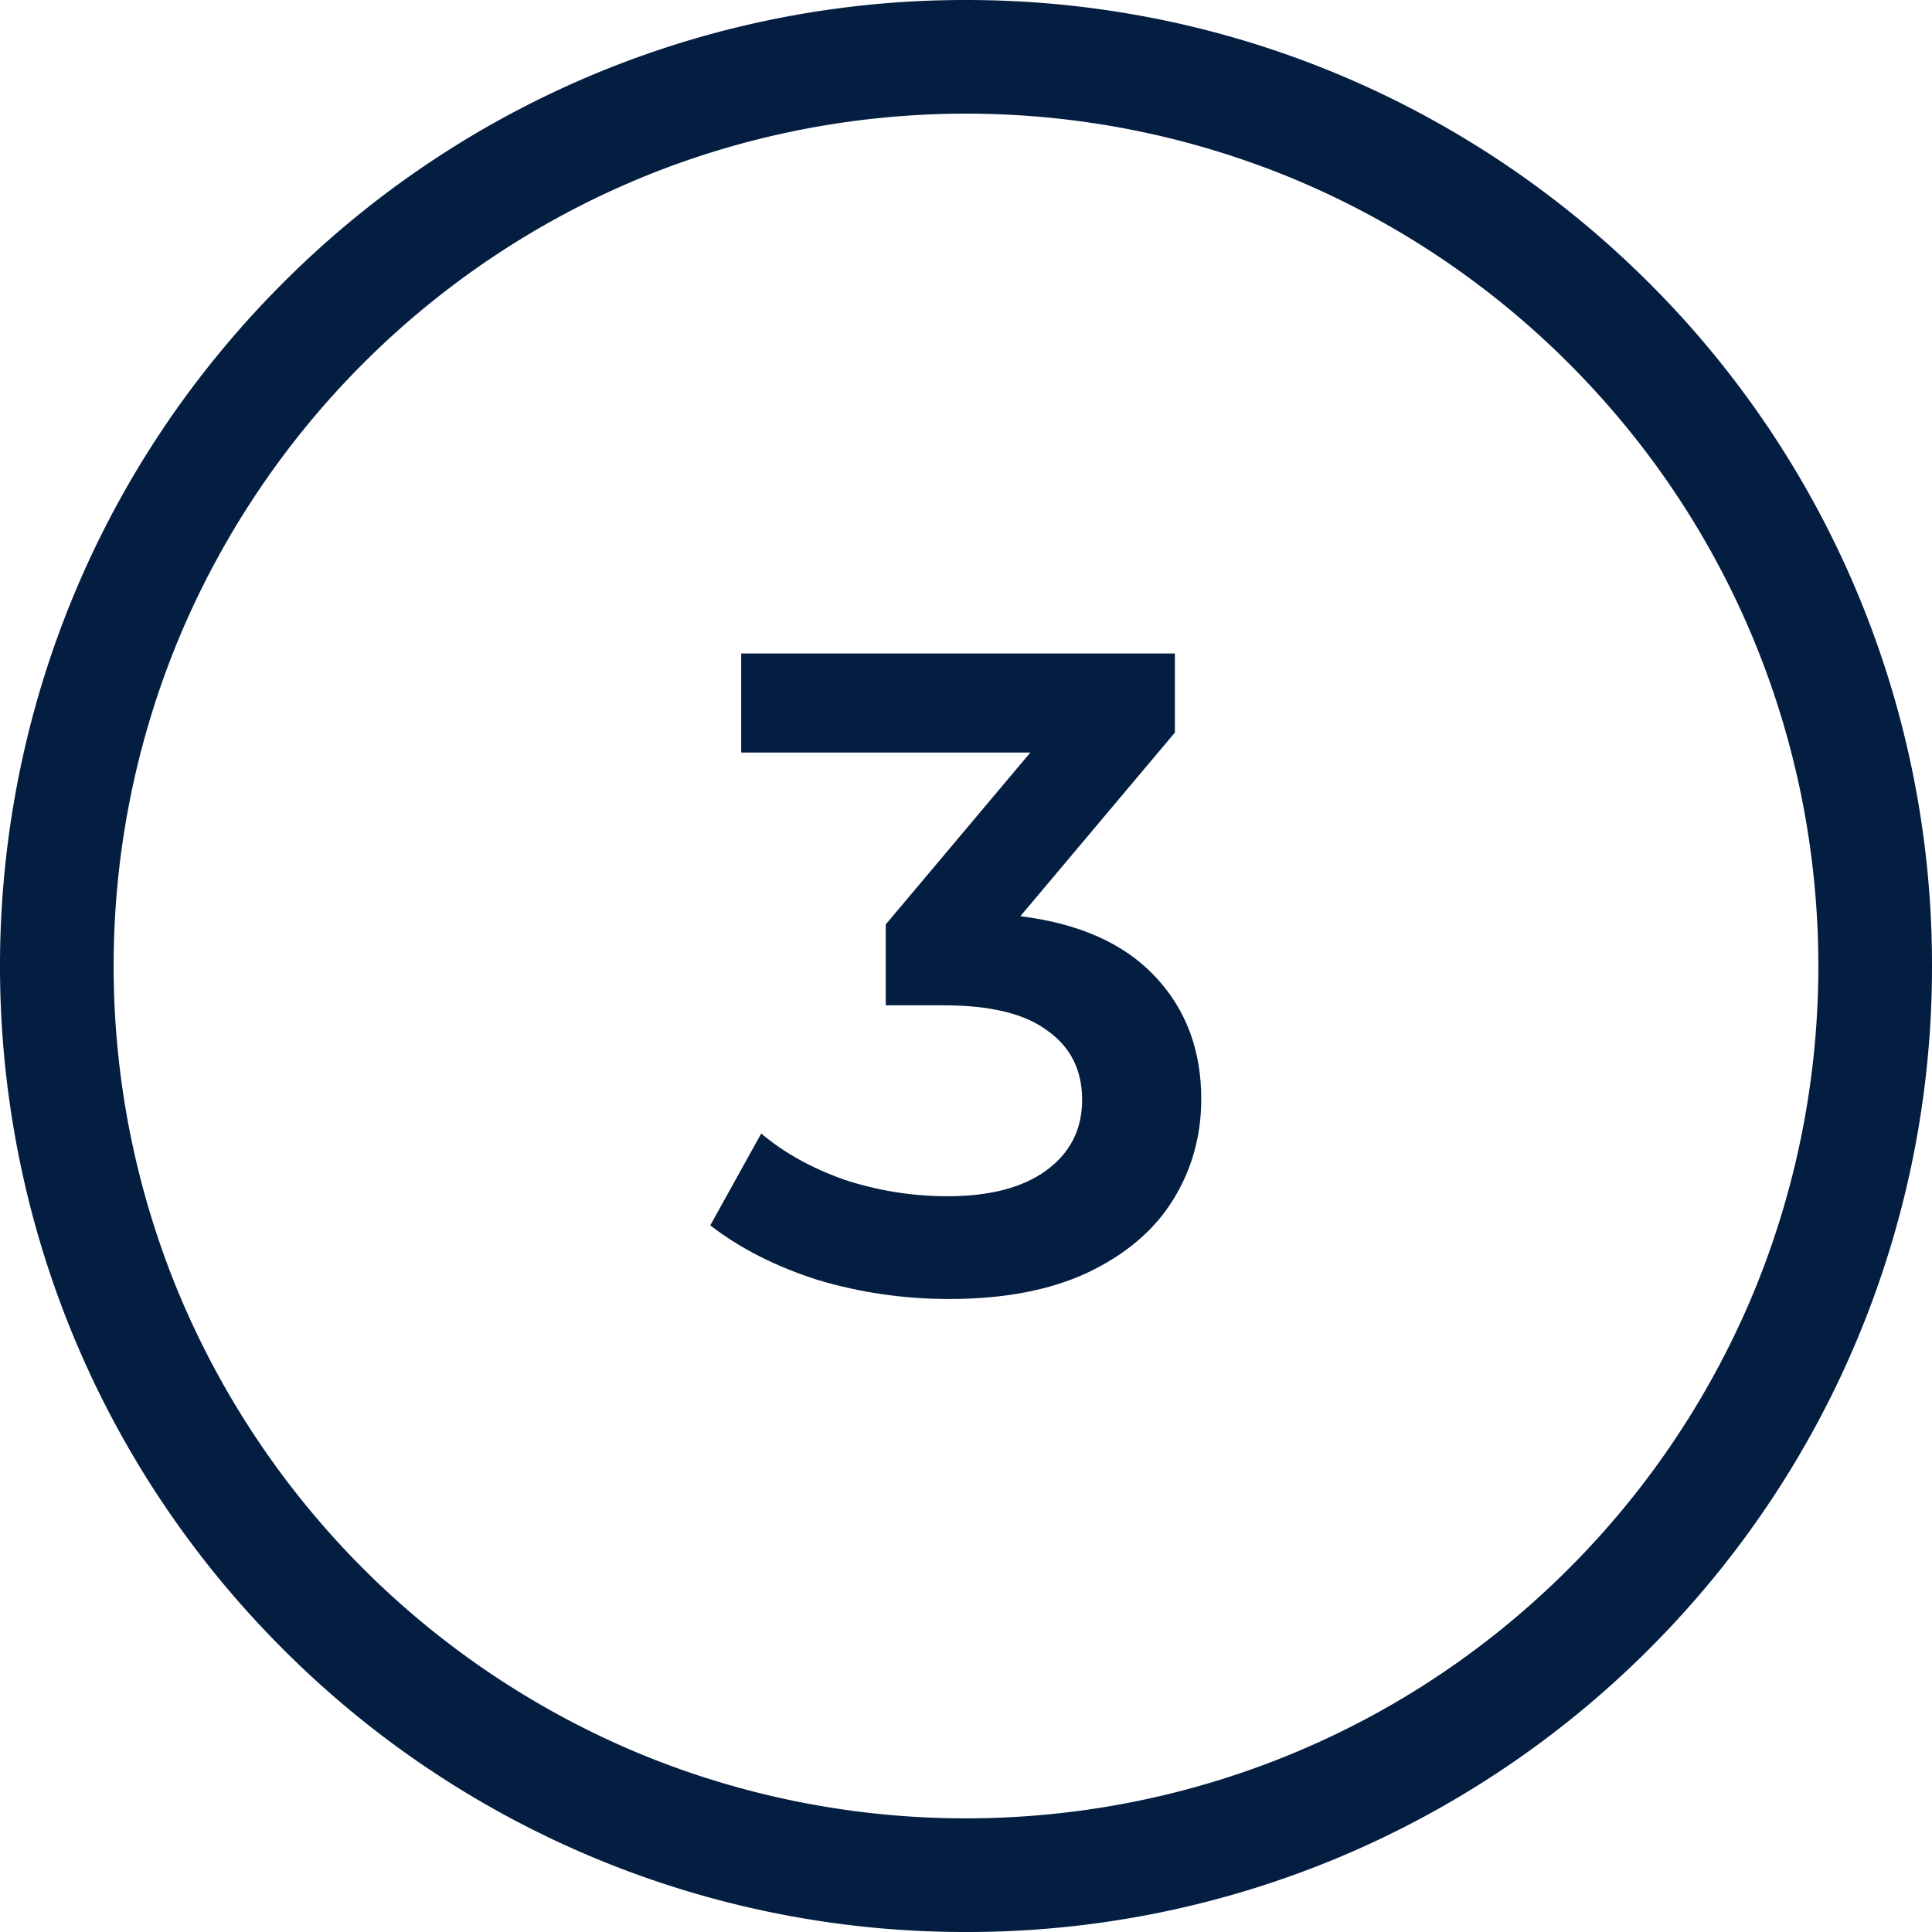 <?xml version="1.0" encoding="UTF-8"?>
<svg xmlns="http://www.w3.org/2000/svg" width="64" height="64" viewBox="0 0 64 64" fill="none">
  <path d="M33.8 30.35c1.947.242 3.433.904 4.457 1.989 1.024 1.084 1.536 2.44 1.536 4.066 0 1.224-.312 2.339-.934 3.343-.622 1.004-1.566 1.807-2.831 2.41-1.245.581-2.77.873-4.578.873-1.506 0-2.961-.211-4.367-.633-1.385-.442-2.57-1.044-3.554-1.807l1.687-3.042c.763.643 1.686 1.155 2.77 1.536 1.105.361 2.24.542 3.404.542 1.385 0 2.47-.28 3.253-.843.803-.582 1.204-1.365 1.204-2.35 0-.983-.381-1.746-1.144-2.288-.743-.562-1.888-.843-3.434-.843h-1.927v-2.681l4.789-5.692h-9.578v-3.283H38.92v2.62l-5.12 6.084z" fill="#041E42"></path>
  <path fill-rule="evenodd" clip-rule="evenodd" d="M3.768 31.561a28.867 28.867 0 000 .878 28.27 28.27 0 002.118 10.318 28.332 28.332 0 0015.327 15.345A28.277 28.277 0 0032 60.235c7.11 0 14.221-2.67 19.7-8.008a28.479 28.479 0 00.527-.527 28.271 28.271 0 005.846-8.843C62.289 32.72 60.34 20.626 52.227 12.3a29.773 29.773 0 00-.527-.527 28.271 28.271 0 00-8.872-5.858A28.277 28.277 0 0032 3.765c-3.67 0-7.341.711-10.787 2.134A28.332 28.332 0 005.886 21.243 28.27 28.27 0 003.768 31.56zM19.771 2.42A31.905 31.905 0 0132 0c8.702 0 16.593 3.474 22.362 9.11A31.89 31.89 0 0164 32a31.904 31.904 0 01-9.11 22.362 32.055 32.055 0 01-10.618 7.2A31.9 31.9 0 0131.913 64a31.901 31.901 0 01-22.54-9.373C3.24 48.496.118 40.495.003 32.46a32.204 32.204 0 010-.918c.115-8.036 3.238-16.037 9.37-22.168A31.903 31.903 0 0119.772 2.42z" fill="#041E42"></path>
</svg>

